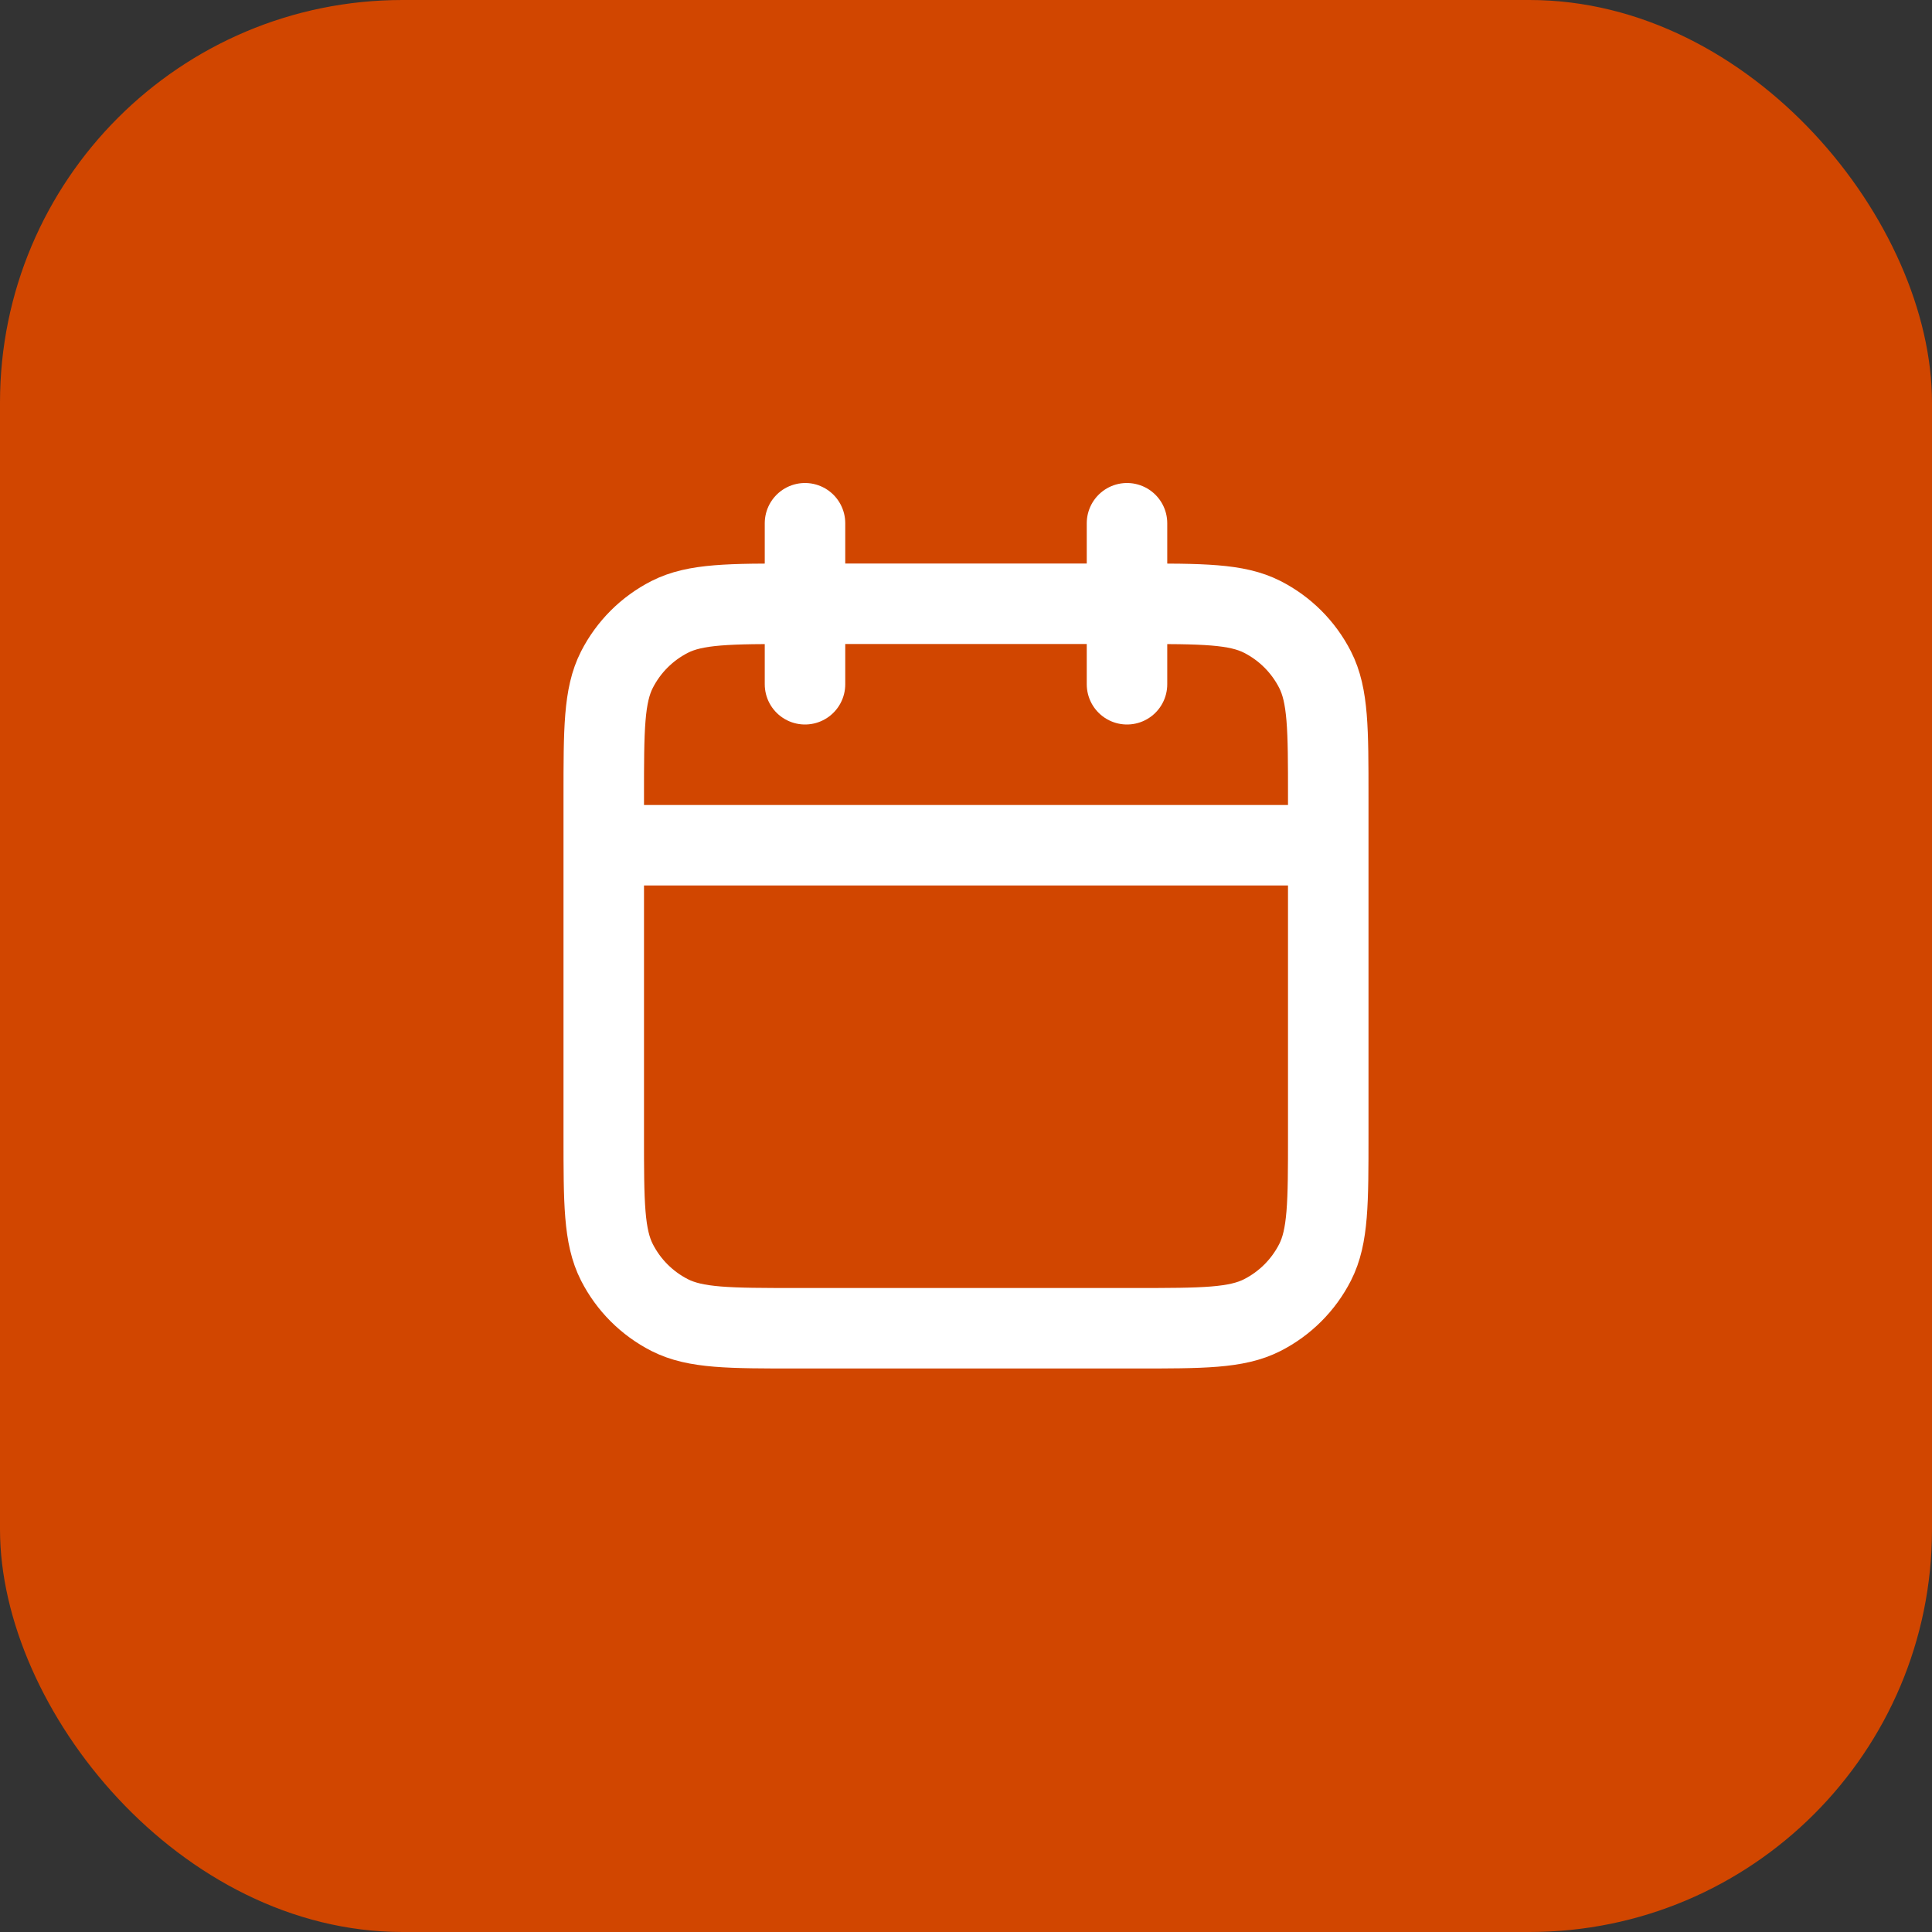 <svg width="48" height="48" viewBox="0 0 48 48" fill="none" xmlns="http://www.w3.org/2000/svg">
<rect x="0" y="0" width="48" height="48" fill="#333333" stroke="none"/>
<rect width="48" height="48" rx="10" fill="#D14600"/>
<path d="M33 21H15M28 13V17M20 13V17M19.8 33H28.2C29.88 33 30.72 33 31.362 32.673C31.927 32.385 32.385 31.927 32.673 31.362C33 30.72 33 29.88 33 28.2V19.8C33 18.12 33 17.28 32.673 16.638C32.385 16.073 31.927 15.615 31.362 15.327C30.72 15 29.88 15 28.2 15H19.8C18.12 15 17.28 15 16.638 15.327C16.073 15.615 15.615 16.073 15.327 16.638C15 17.28 15 18.12 15 19.8V28.2C15 29.88 15 30.72 15.327 31.362C15.615 31.927 16.073 32.385 16.638 32.673C17.28 33 18.12 33 19.8 33Z" stroke="white" stroke-width="2" stroke-linecap="round" stroke-linejoin="round"/>
</svg>
